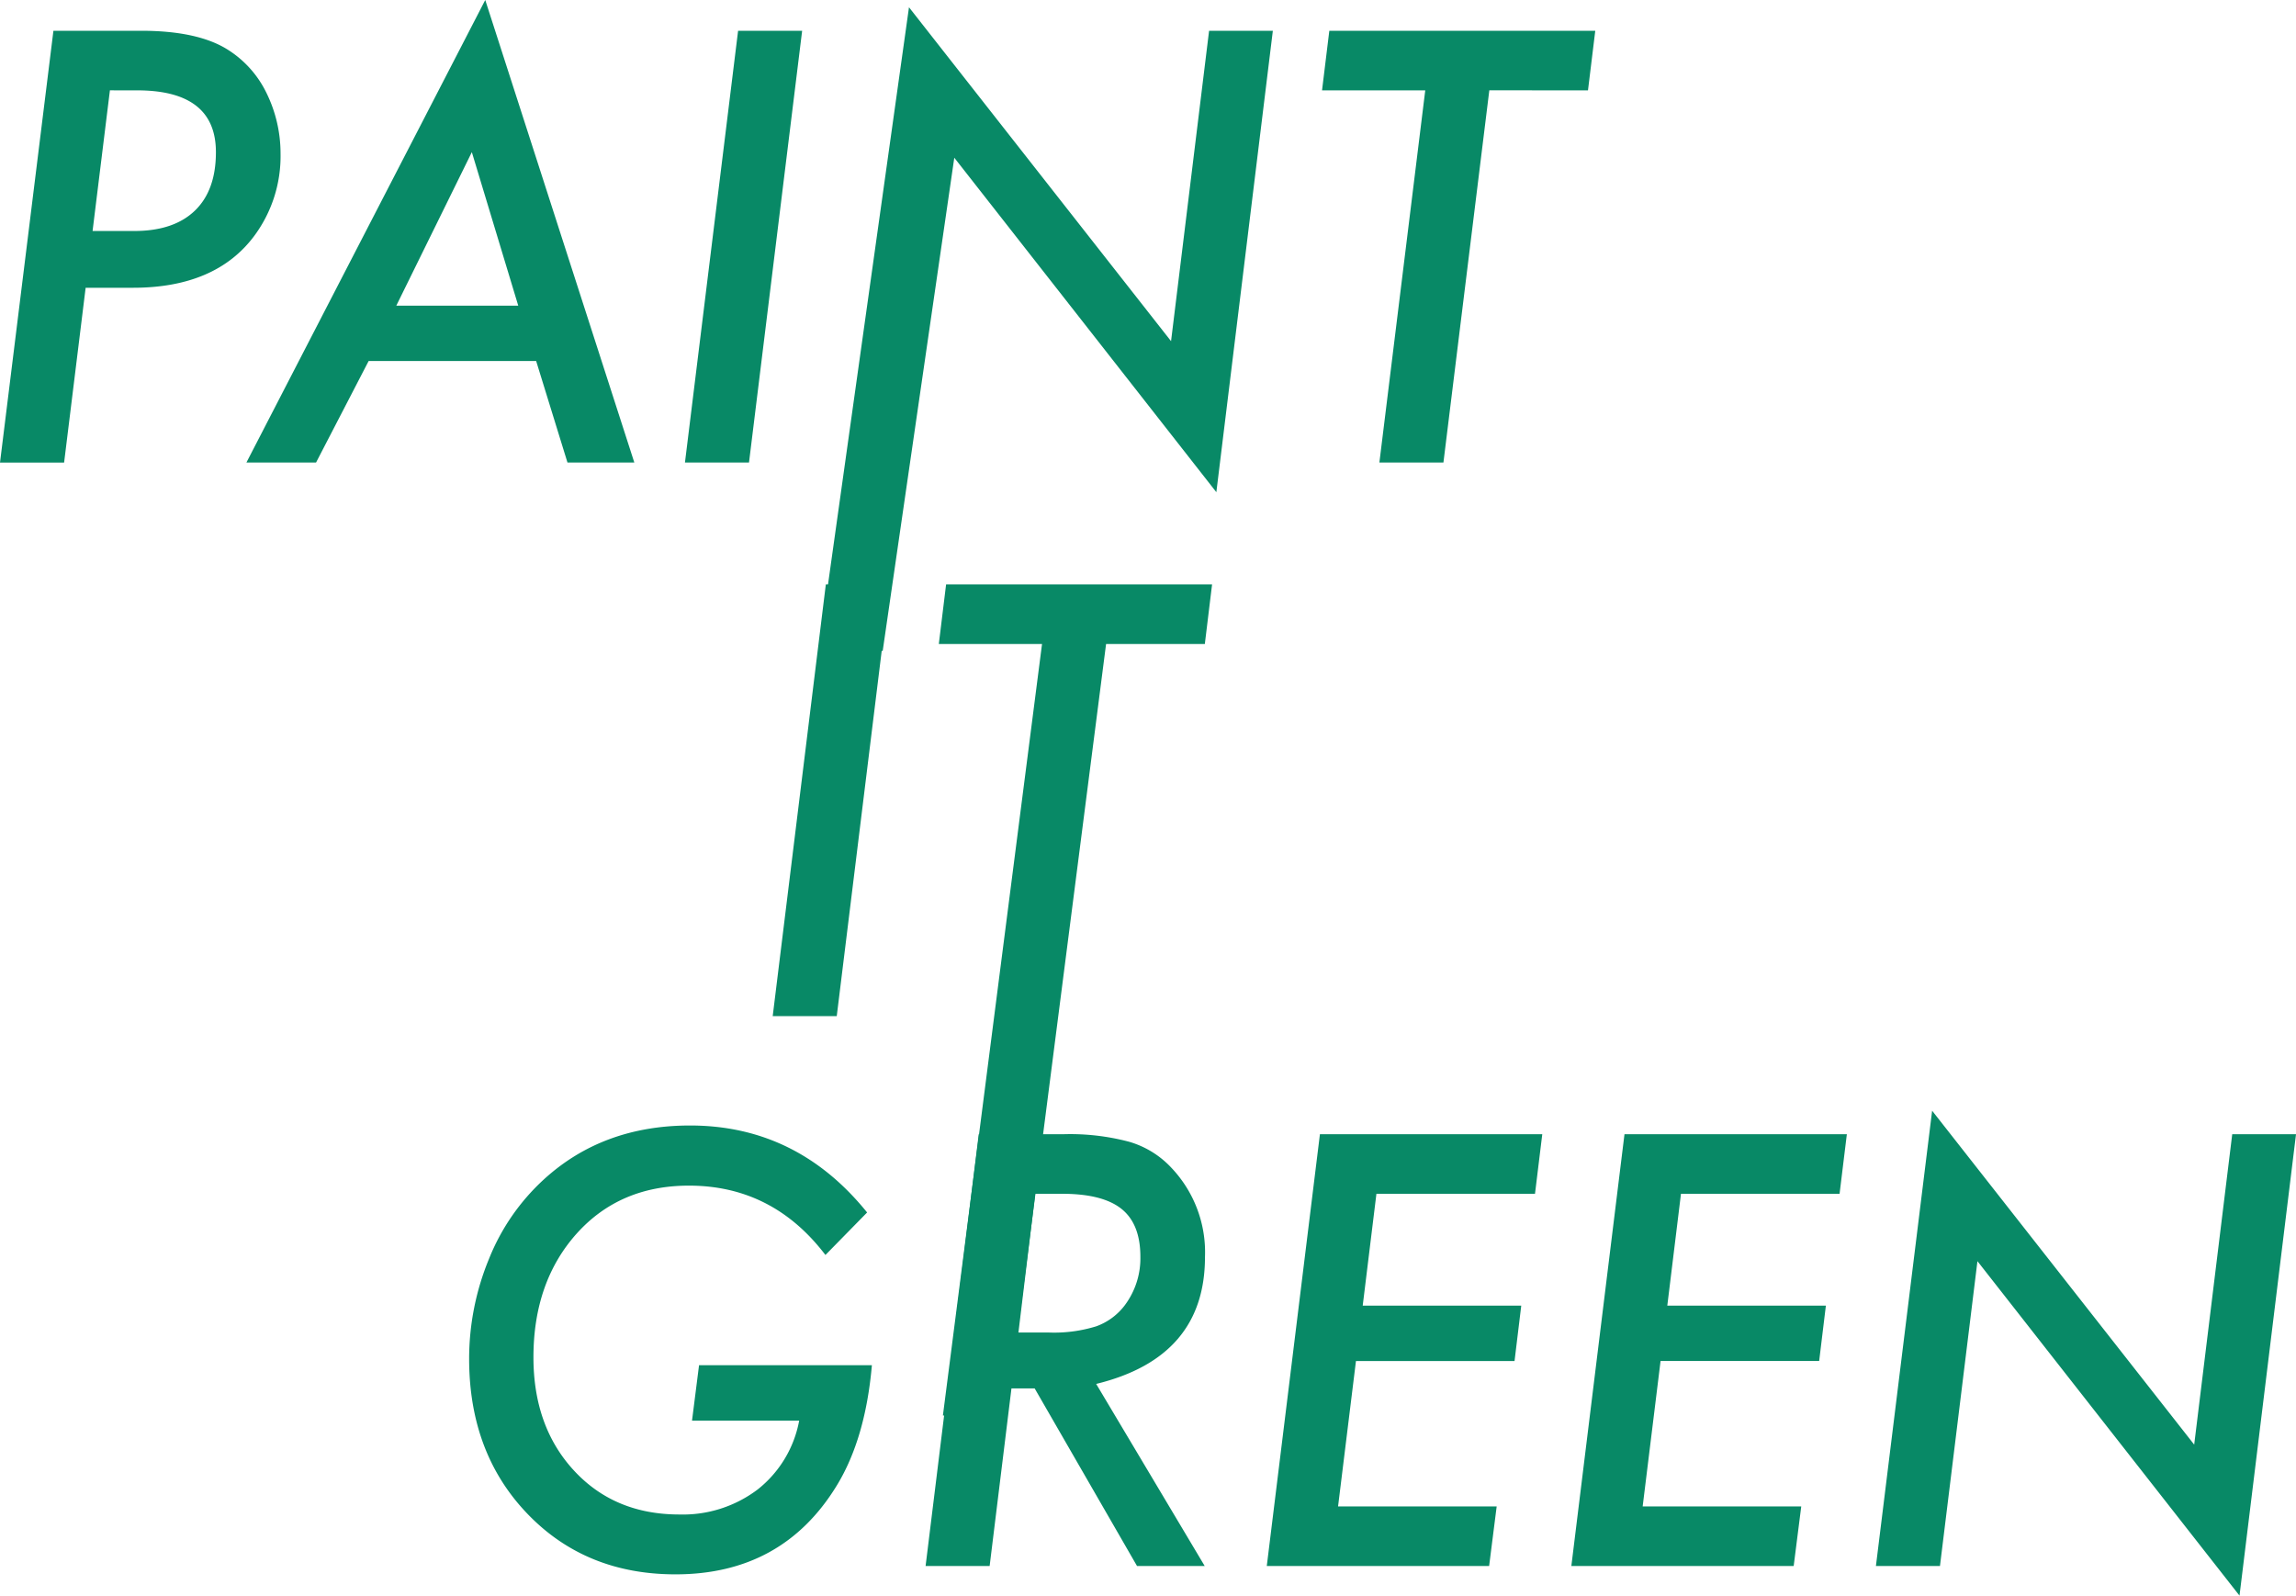 <svg xmlns="http://www.w3.org/2000/svg" width="327" height="227.278" viewBox="0 0 327 227.278"><g transform="translate(-14.5 -8.438)"><path d="M-192.892-116.761h12.468q8.126,0,12.388,2.709a15,15,0,0,1,5.5,6.174,19.547,19.547,0,0,1,1.992,8.644,19.062,19.062,0,0,1-3.7,11.631q-5.5,7.449-17.327,7.449h-6.732l-3.067,24.9H-200.5Zm8.046,8.484-2.47,20.036h5.935q5.616,0,8.624-2.888t3.007-8.345q0-8.8-11.233-8.8ZM-148-69.718l-7.489,14.459h-9.918l34.017-65.883,21.231,65.883h-9.52l-4.461-14.459Zm3.943-7.887h17.367L-133.3-99.474Zm57.8-39.156-7.568,61.5h-9.122l7.568-61.5Zm67.038,0-8.046,65.724-37.323-47.64L-74.783-28.438H-83.9l12.86-91.669,37.323,47.56,5.417-44.214Zm30.83,8.484L5.075-55.259H-4.046l6.533-53.017h-14.7l1.036-8.484H26.7l-1.036,8.484Z" transform="translate(215 129.581)" fill="#088966"/><path d="M-32.456-113.086l-7.568,61.5h-9.122l7.568-61.5ZM-1.665-104.6-15.784,5.3h-9.122l14.119-109.9h-14.7l1.036-8.484H13.431L12.4-104.6Z" transform="translate(173.695 204.763)" fill="#088966"/><path d="M-203.9-82.99h24.617q-.916,10.476-5.019,17.168Q-192.033-53.2-207.249-53.2q-12.826,0-21.111-8.644t-8.285-22.067a37.315,37.315,0,0,1,2.828-14.22,30.819,30.819,0,0,1,7.807-11.313q8.4-7.688,20.832-7.688,15.216,0,25.214,12.388l-5.935,6.055q-7.528-9.879-19.438-9.879-9.839,0-15.973,6.811-6.174,6.891-6.174,17.646,0,9.879,5.776,16.132t15.017,6.254A17.648,17.648,0,0,0-195.538-65.3a16.251,16.251,0,0,0,5.9-9.8H-204.9Zm56.562,2.669,15.455,25.931h-9.64L-156.1-79.684h-3.306l-3.107,25.294h-9.122l7.568-61.5H-152a32.67,32.67,0,0,1,9.361,1.076,13.271,13.271,0,0,1,5.975,3.665,17.484,17.484,0,0,1,4.82,12.746Q-131.846-84.106-147.341-80.322Zm-8.684-27.086-2.39,19.757h4.182a20.321,20.321,0,0,0,6.891-.876,8.852,8.852,0,0,0,4.063-2.987,11.161,11.161,0,0,0,2.231-6.931q0-4.66-2.689-6.811t-8.464-2.151Zm72.216-8.484-1.036,8.484h-22.585l-1.952,15.933H-86.8l-.956,7.887h-22.585l-2.549,20.713H-90.3l-1.075,8.484h-31.667l7.568-61.5Zm43.378,0-1.036,8.484H-64.051L-66-91.475h22.585l-.956,7.887H-66.959l-2.549,20.713h22.585L-48-54.391H-79.665l7.568-61.5Zm63.971,0L15.495-50.168l-37.323-47.64-5.338,43.418h-9.122l8.006-64.848L9.042-71.678l5.417-44.214Z" transform="translate(317.959 285.884)" fill="#088966"/></g></svg>